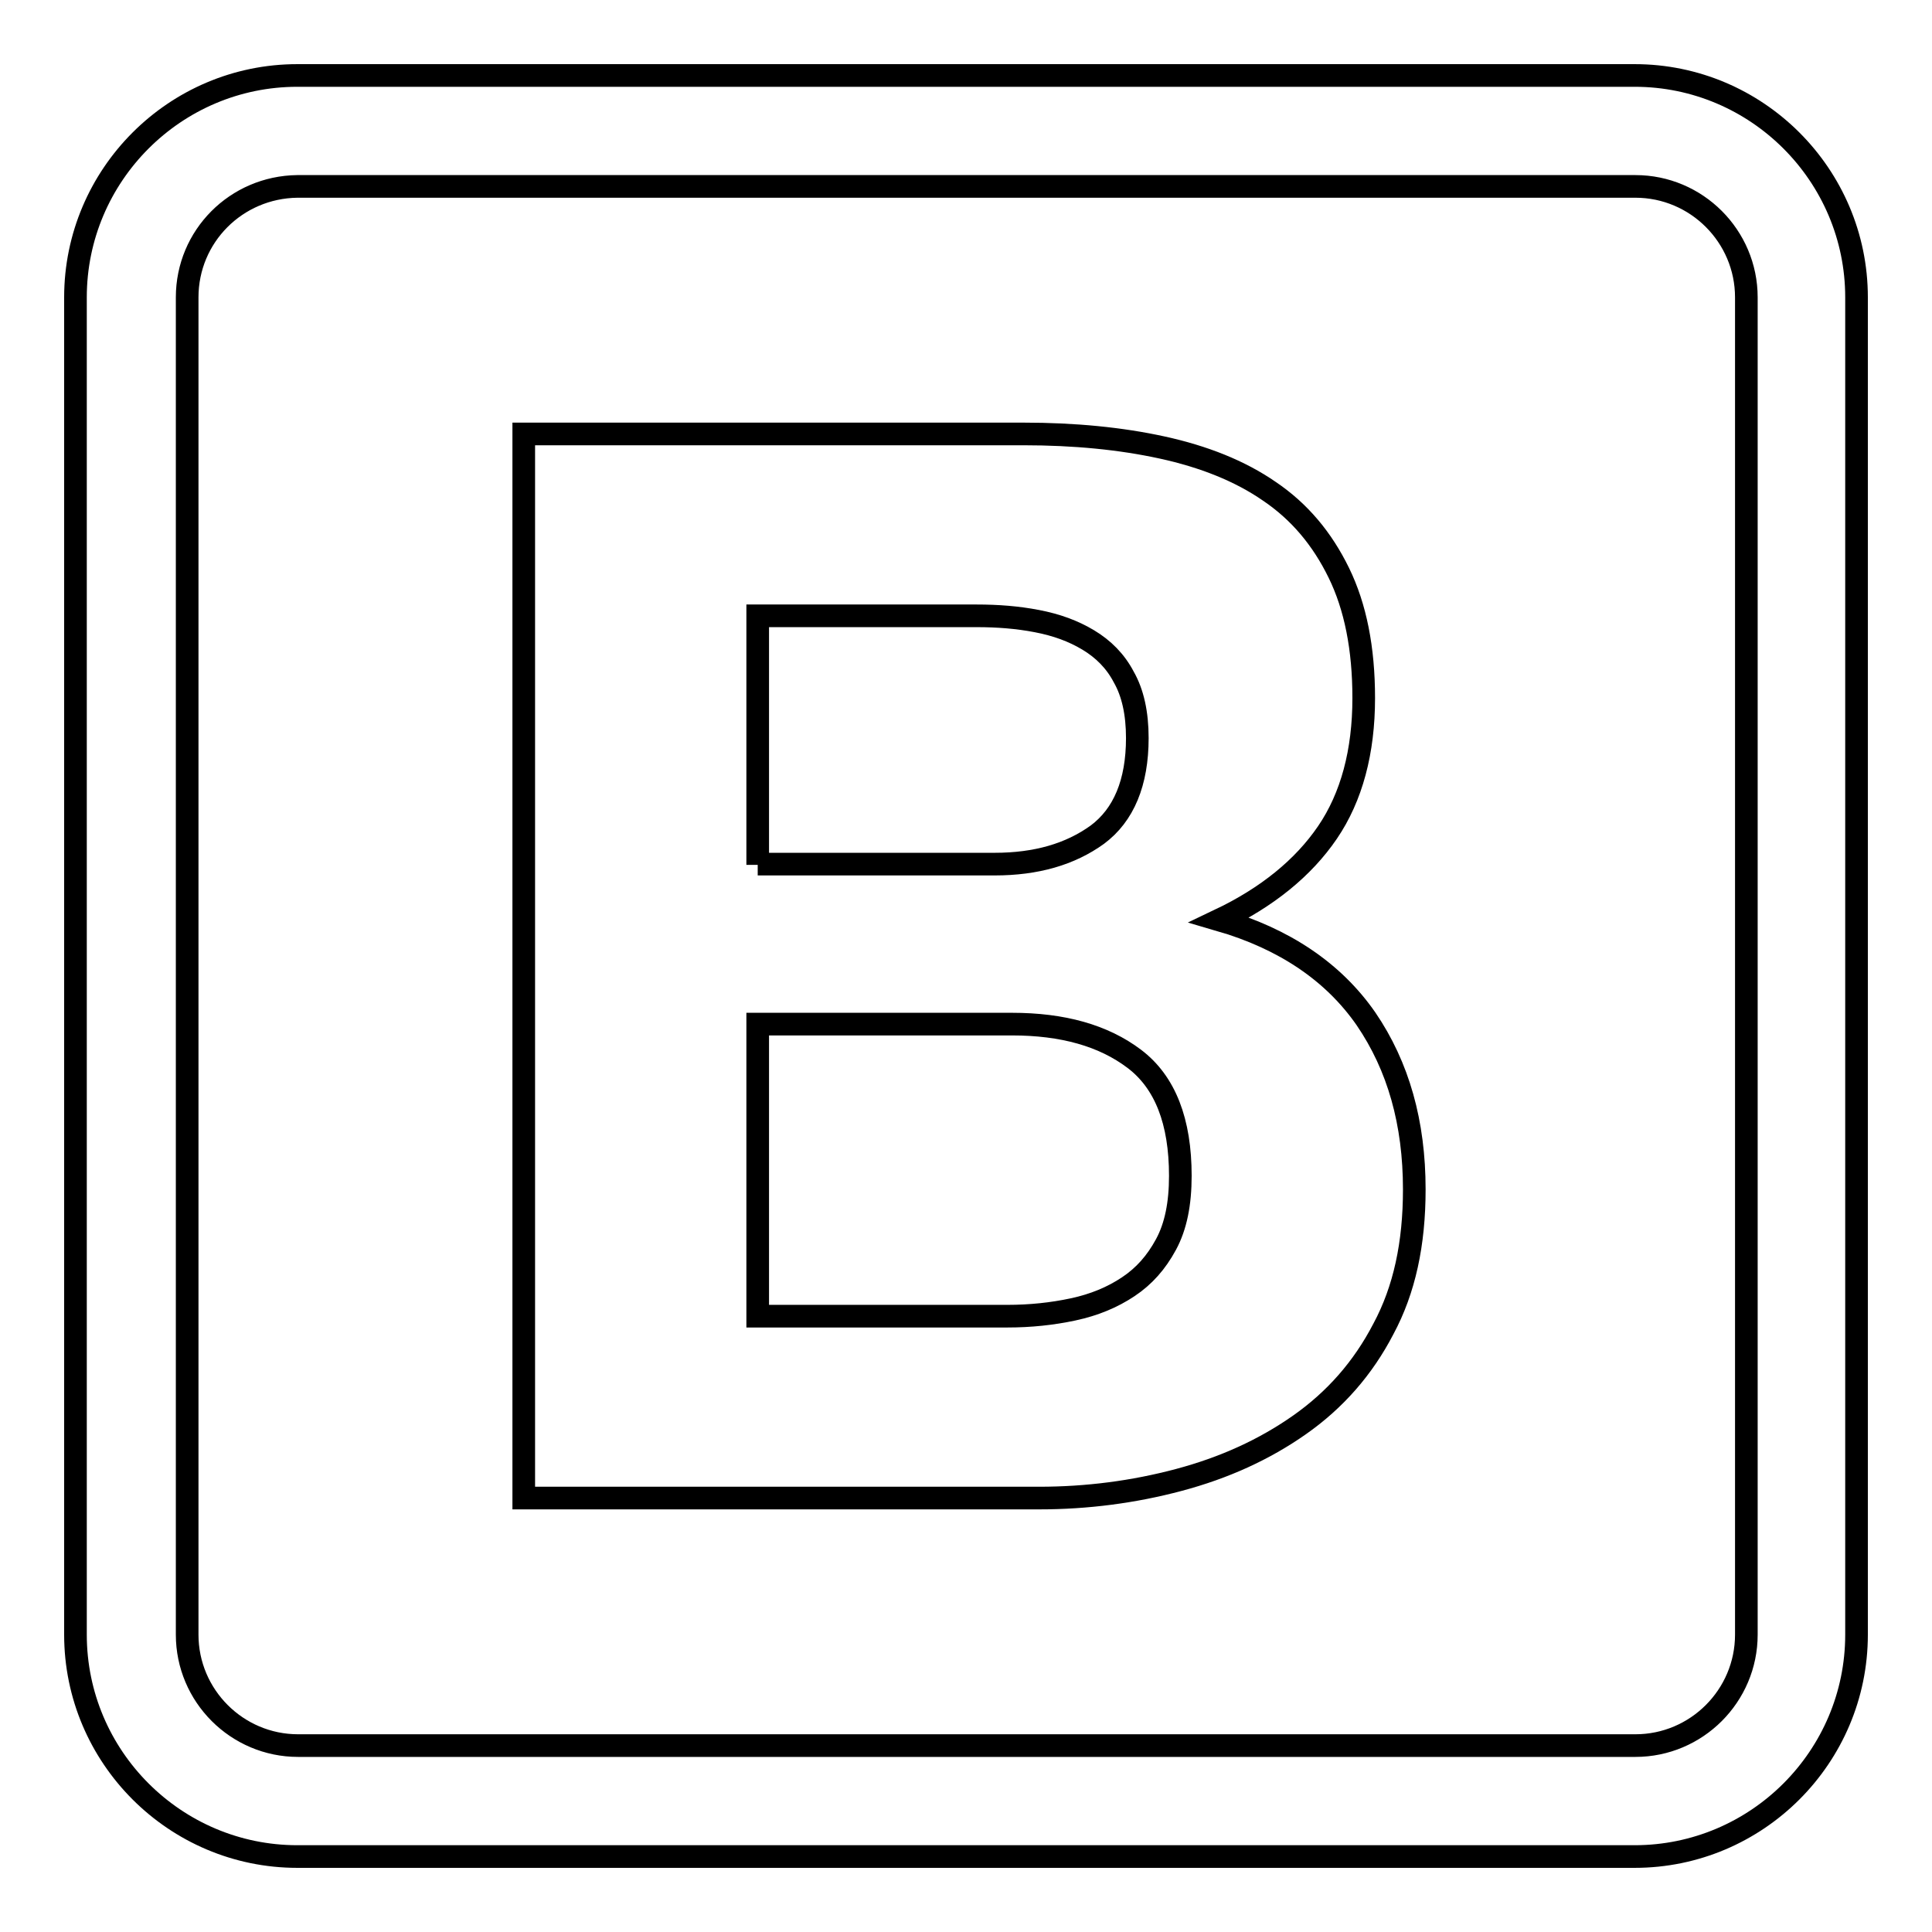 <?xml version="1.0" encoding="utf-8"?>
<!-- Svg Vector Icons : http://www.onlinewebfonts.com/icon -->
<!DOCTYPE svg PUBLIC "-//W3C//DTD SVG 1.1//EN" "http://www.w3.org/Graphics/SVG/1.1/DTD/svg11.dtd">
<svg version="1.1" xmlns="http://www.w3.org/2000/svg" xmlns:xlink="http://www.w3.org/1999/xlink" x="0px" y="0px" viewBox="0 0 256 256" enable-background="new 0 0 256 256" xml:space="preserve">
<g> <path stroke-width="3" fill-opacity="0" stroke="#000000"  d="M10,39.4C10,23.2,23.2,10,39.4,10h177.2c16.2,0,29.4,13.2,29.4,29.4v177.2c0,16.2-13.2,29.4-29.4,29.4H39.4 C23.2,246,10,232.8,10,216.6V39.4z M24.8,39.4v177.2c0,8.1,6.6,14.7,14.7,14.7h177.2c8.1,0,14.7-6.6,14.7-14.7V39.4 c0-8.1-6.6-14.7-14.7-14.7H39.4C31.3,24.8,24.8,31.3,24.8,39.4z M69.4,57.6v140.9h68.3c6.3,0,12.5-0.8,18.5-2.4 c6-1.6,11.3-4,16-7.3c4.7-3.3,8.4-7.5,11.1-12.7c2.8-5.2,4.1-11.3,4.1-18.5c0-8.8-2.1-16.3-6.4-22.6c-4.3-6.2-10.8-10.6-19.4-13.1 c6.3-3,11.1-6.9,14.3-11.6c3.2-4.7,4.8-10.7,4.8-17.8c0-6.6-1.1-12.1-3.3-16.6c-2.2-4.5-5.2-8.1-9.2-10.8 c-3.9-2.7-8.7-4.6-14.2-5.8c-5.5-1.2-11.6-1.8-18.4-1.8H69.4z M100.4,114.6v-33h29c2.8,0,5.4,0.2,8,0.7c2.6,0.5,4.8,1.3,6.8,2.5 c2,1.2,3.6,2.8,4.7,4.9c1.2,2.1,1.8,4.8,1.8,8.1c0,5.9-1.8,10.2-5.3,12.8c-3.6,2.6-8.1,3.9-13.6,3.9H100.4z M100.4,174.4v-38.7 h33.7c6.7,0,12.1,1.5,16.2,4.6c4.1,3.1,6.1,8.3,6.1,15.5c0,3.7-0.6,6.7-1.9,9.1c-1.3,2.4-2.9,4.2-5,5.6c-2.1,1.4-4.5,2.4-7.3,3 s-5.7,0.9-8.7,0.9H100.4z"/></g>
</svg>